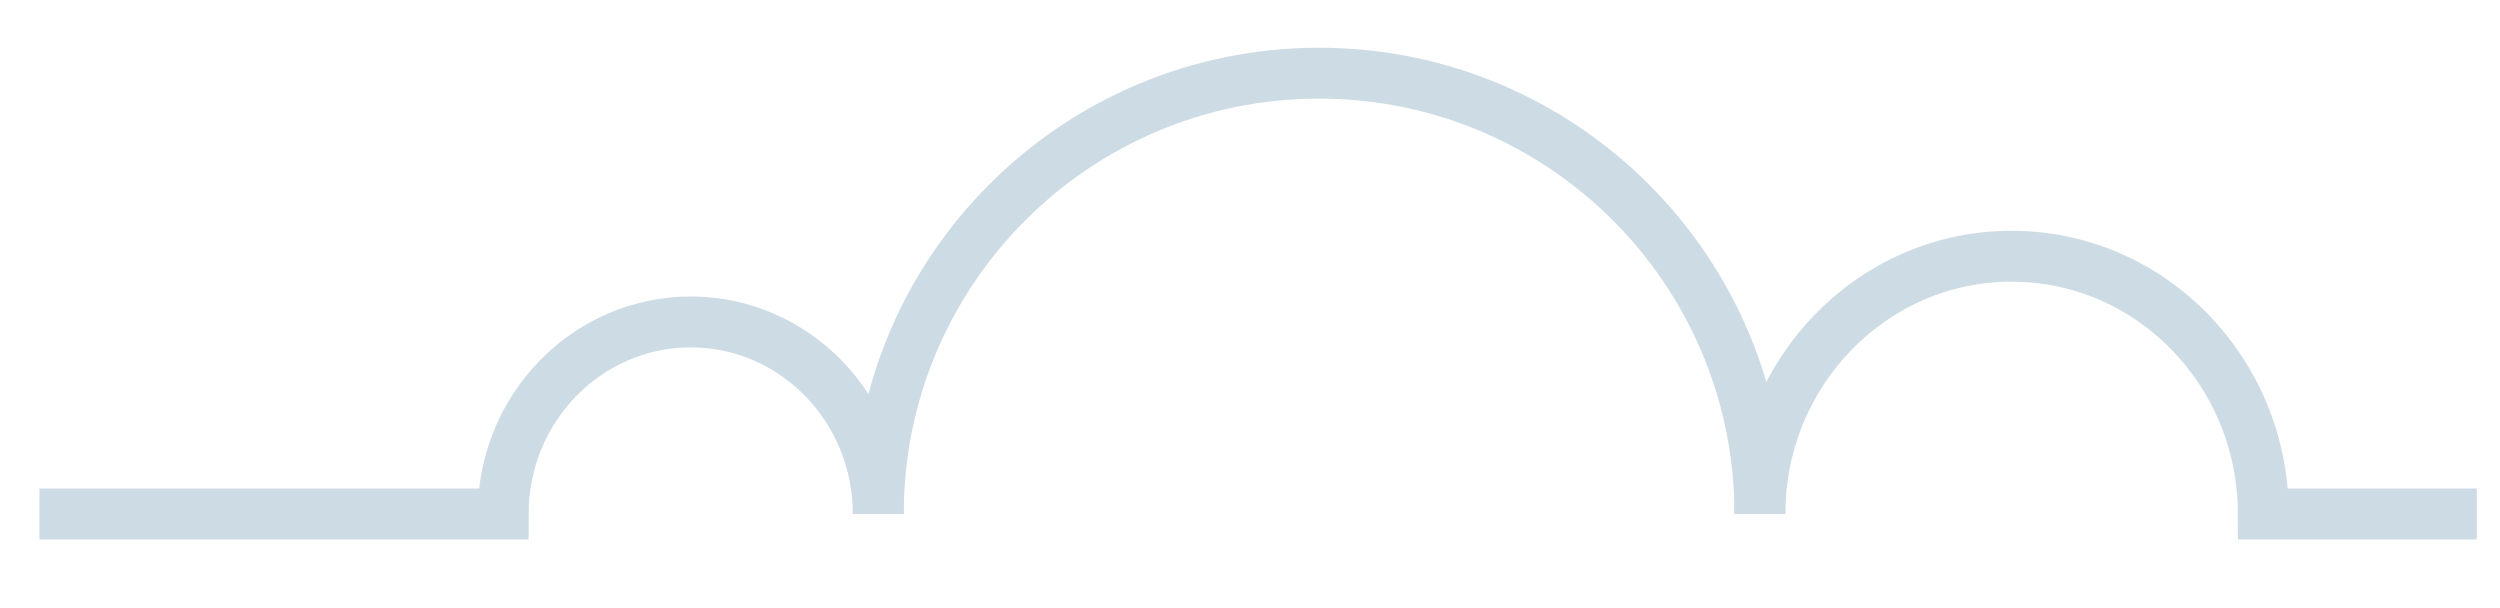 <?xml version="1.0" encoding="iso-8859-1"?>
<!-- Generator: Adobe Illustrator 19.0.0, SVG Export Plug-In . SVG Version: 6.00 Build 0)  -->
<svg version="1.1" id="Layer_1" xmlns="http://www.w3.org/2000/svg" xmlns:xlink="http://www.w3.org/1999/xlink" x="0px" y="0px"
	 viewBox="0 0 49.125 11.938" style="enable-background:new 0 0 49.125 11.938;" xml:space="preserve">
<g id="XMLID_1128_">
	<path id="XMLID_1131_" style="fill:none;stroke:#CDDBE5;stroke-miterlimit:10;" d="M34.582,10.1c0-4.784-3.878-8.662-8.662-8.662
		s-8.662,3.878-8.662,8.662"/>
	<path id="XMLID_1130_" style="fill:none;stroke:#CDDBE5;stroke-miterlimit:10;" d="M34.582,10.1c0-2.797,2.214-5.065,4.946-5.065
		s4.946,2.268,4.946,5.065h4.195"/>
	<path id="XMLID_1129_" style="fill:none;stroke:#CDDBE5;stroke-miterlimit:10;" d="M17.258,10.1c0-2.084-1.65-3.774-3.685-3.774
		S9.887,8.016,9.887,10.1H0.775"/>
</g>
</svg>
